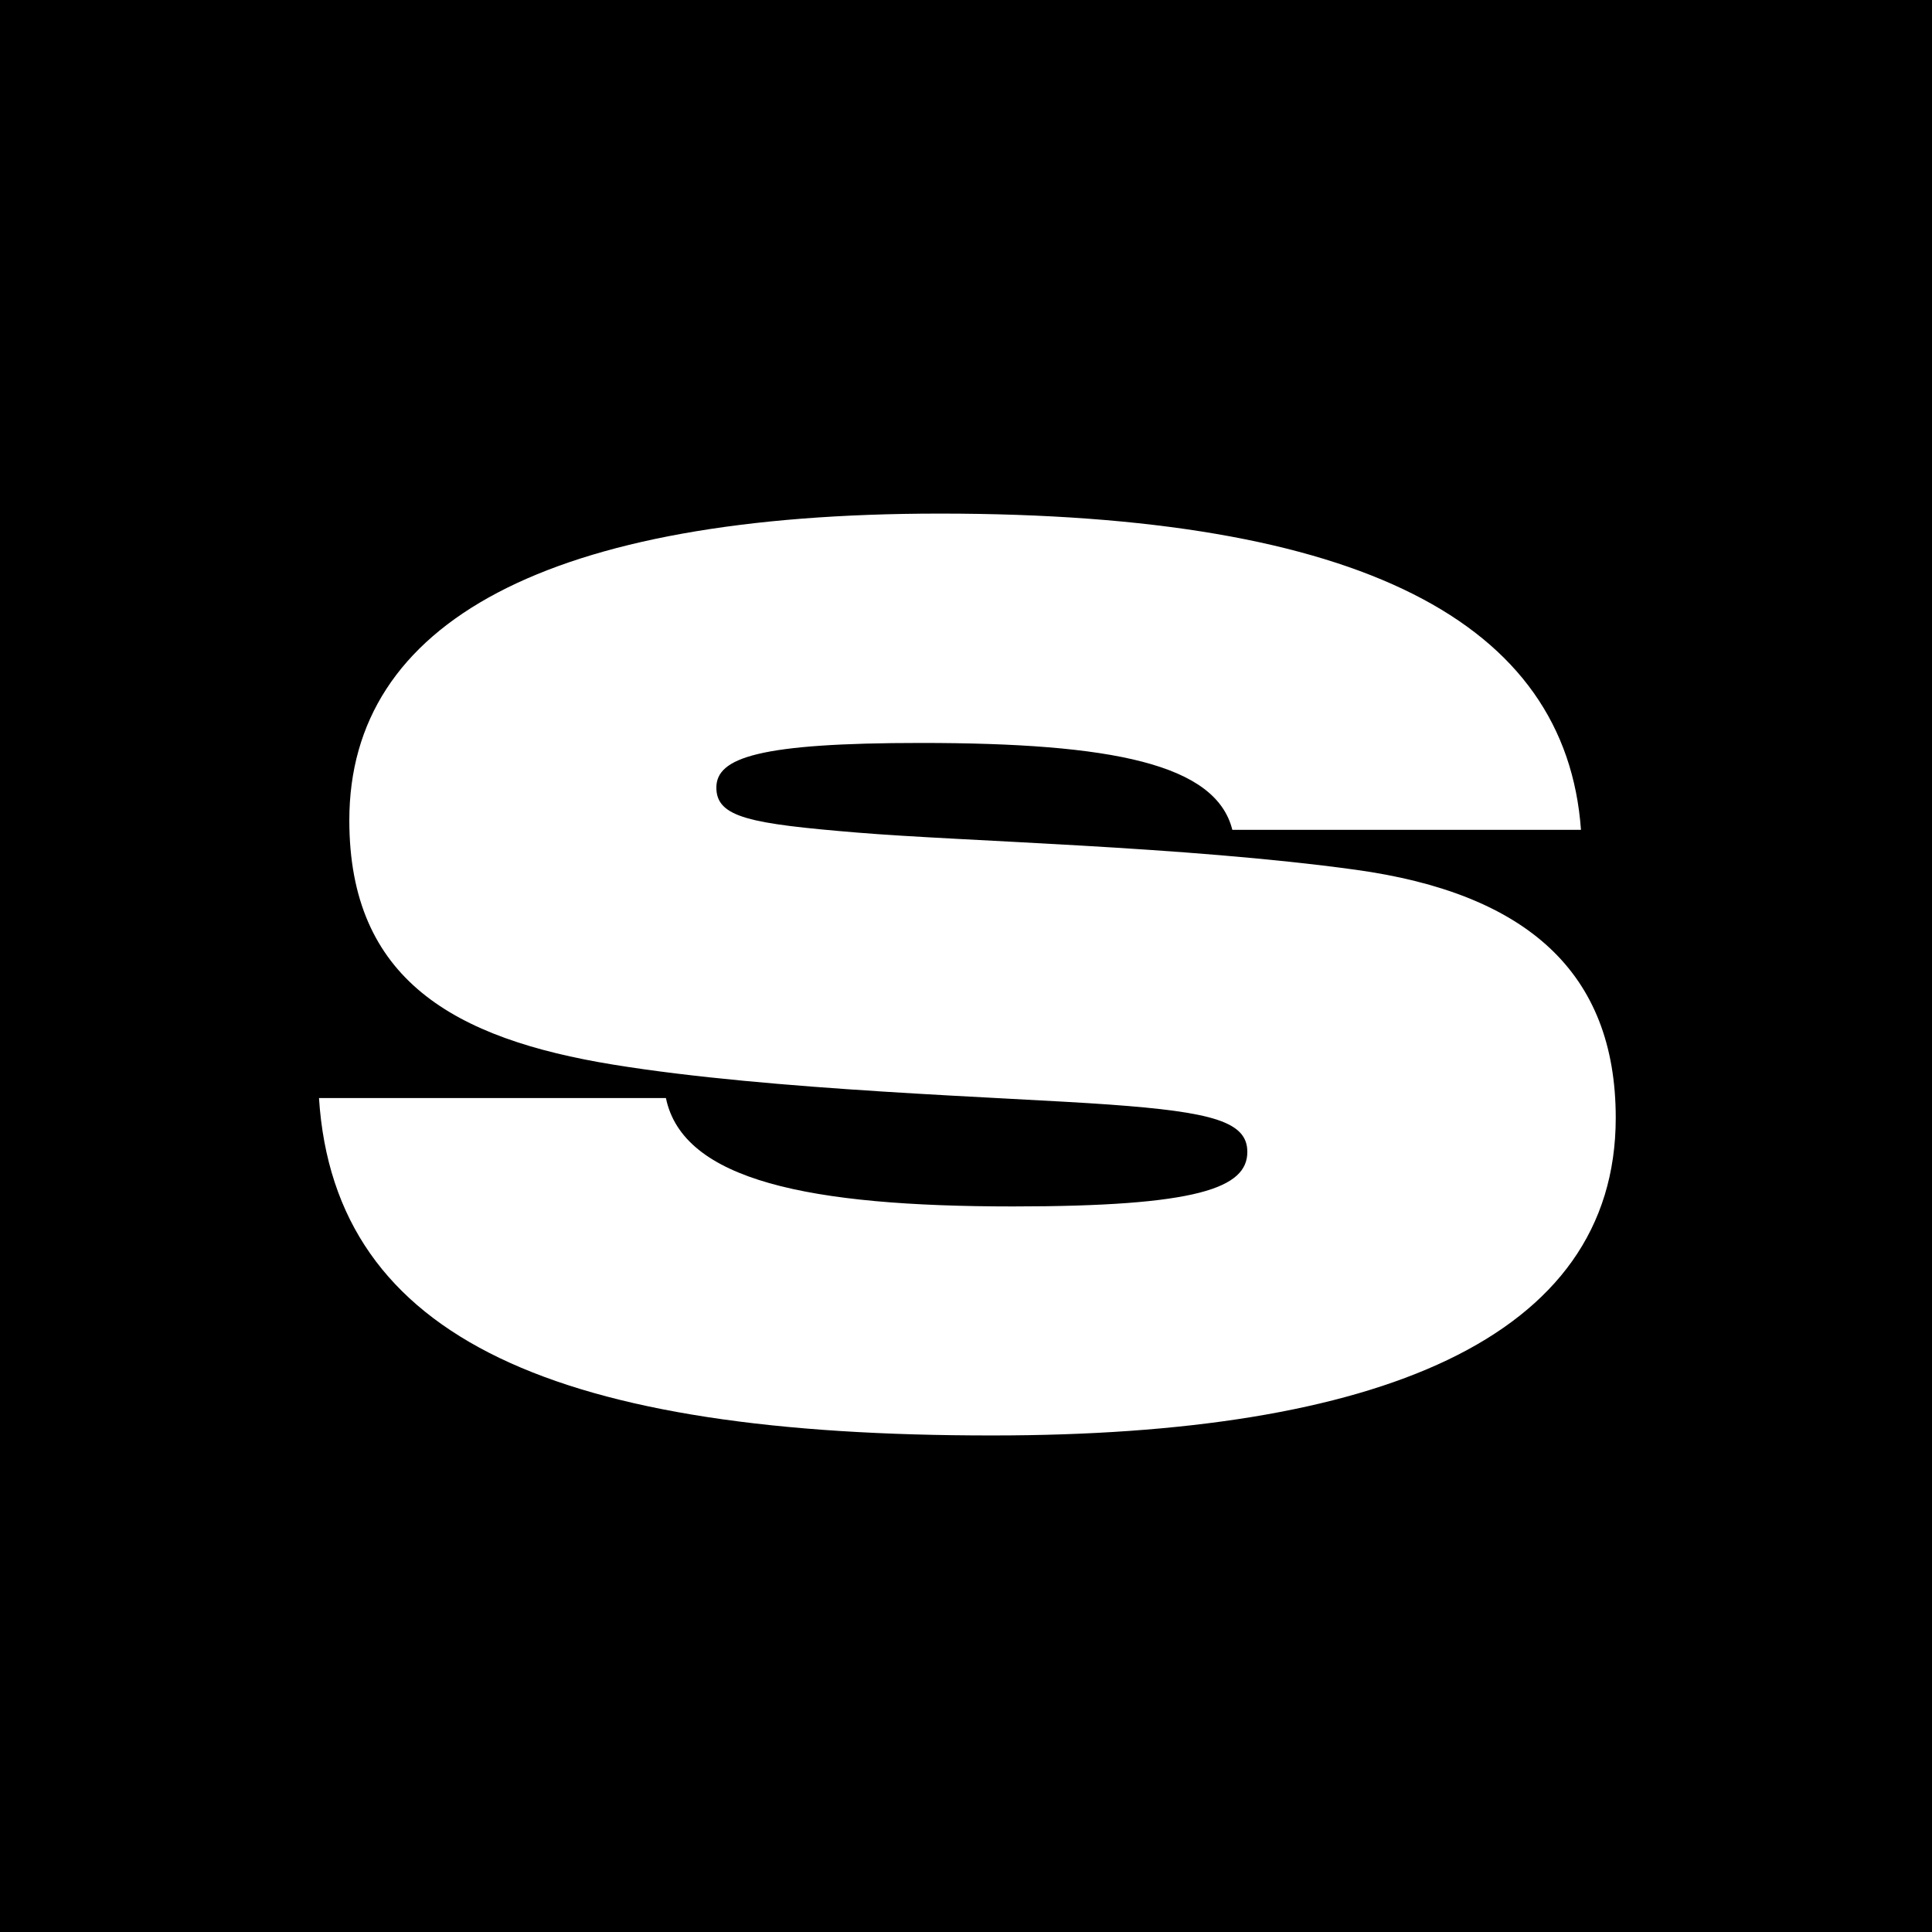<svg xmlns="http://www.w3.org/2000/svg" viewBox="0 0 56.69 56.69" width="60" height="60"><defs><style>.cls-1{fill:#fff;}</style></defs><g id="Ebene_2" data-name="Ebene 2"><rect width="56.69" height="56.69"/></g><g id="Ebene_1" data-name="Ebene 1"><path class="cls-1" d="M9.36,32.22H19.54c.5,2.42,4.21,3.18,10.18,3.18,5.42,0,6.88-.54,6.88-1.6,0-.88-1-1.17-4.06-1.39S22.67,32,18,31.24s-7.75-2.49-7.75-7.17c0-5.81,5.82-9,17.33-9,12.38,0,18.37,3.2,18.81,9.28H36.16c-.48-1.93-3.51-2.55-9.14-2.55-4.75,0-6,.43-6,1.31s1,1.06,4.13,1.32,9.61.4,14.62,1.09,7.64,3,7.64,7.28c0,6.51-7.05,9.32-18.28,9.32C16.44,42.13,9.82,39.35,9.36,32.22Z"/></g></svg>
